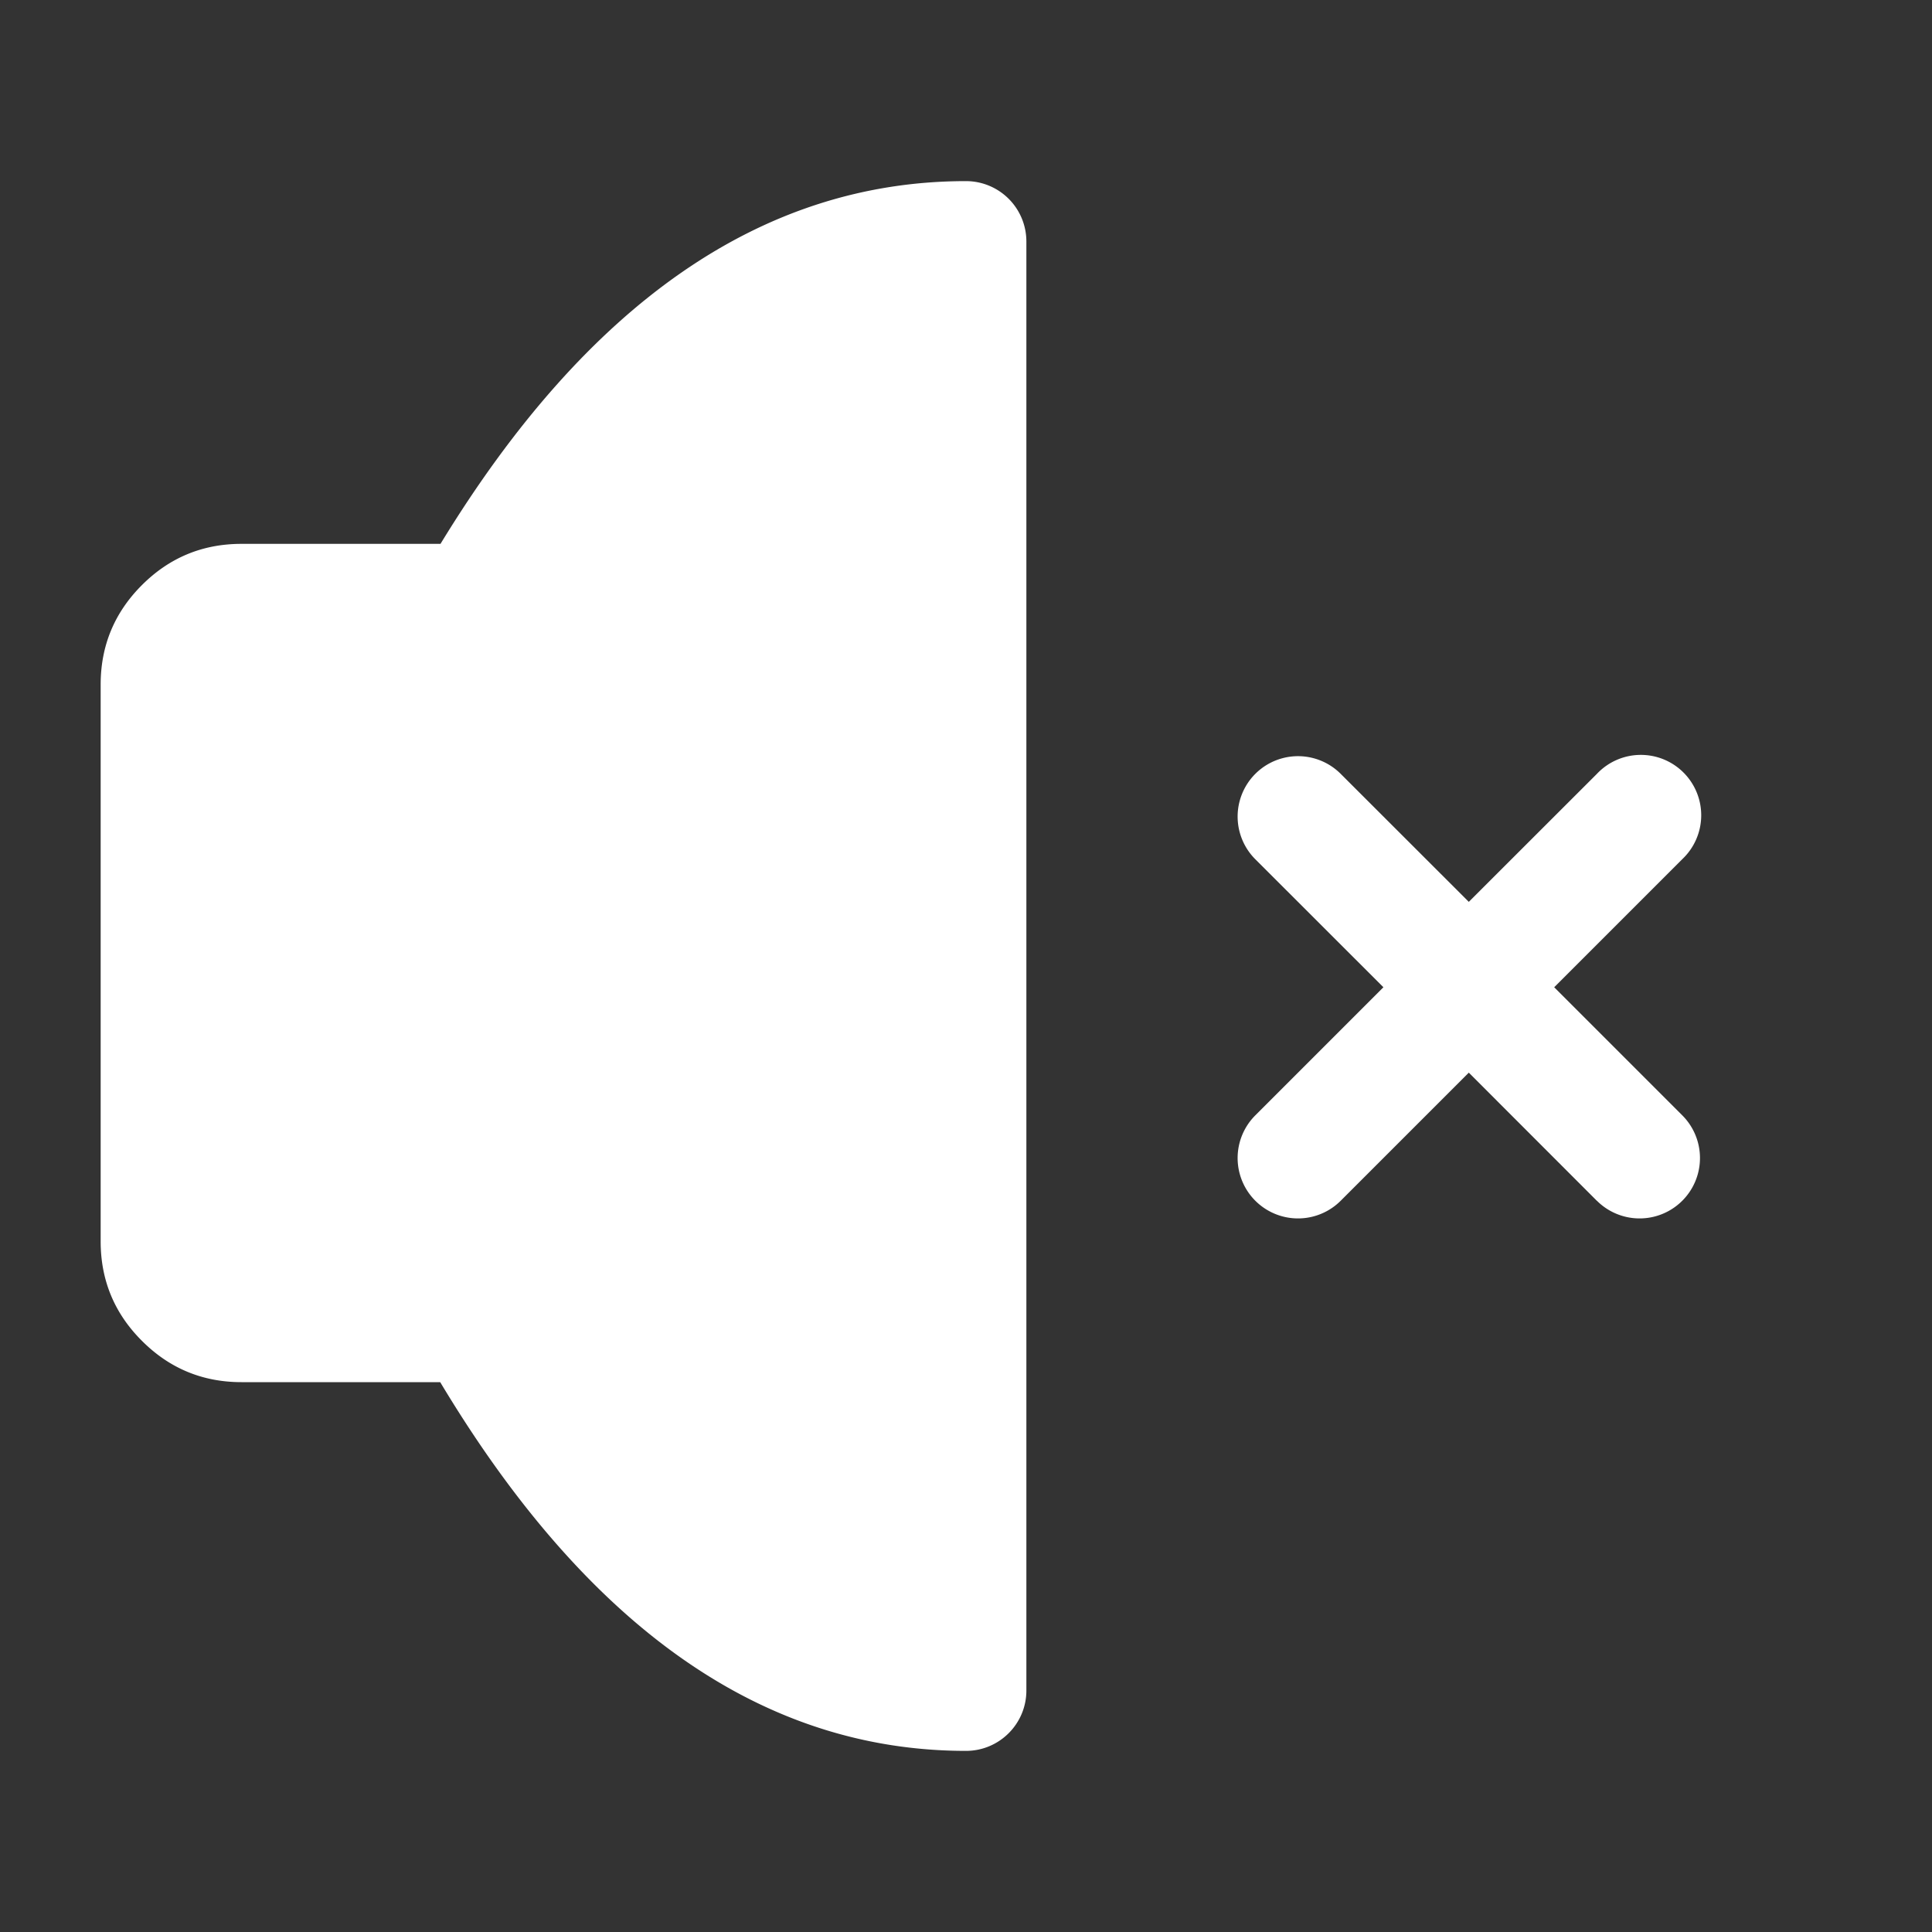 <svg viewBox="0 0 1024 1024" version="1.1" xmlns="http://www.w3.org/2000/svg" p-id="4633" xmlns:xlink="http://www.w3.org/1999/xlink" width="20" height="20" class="soundOff" style=""><rect x="0" y="0" width="1024" height="1024" fill="#333333" stroke="none"/><path d="M233.472 288.256H128q-30.925 0-52.787 21.862-21.862 21.862-21.862 52.736v295.066q0 30.925 21.862 52.736 21.862 21.914 52.787 21.914h105.318q117.248 195.43 278.682 195.43c17.664 0 32-14.336 32-32v-768A32 32 0 0 0 512 96q-161.229 0-278.528 192.256z m612.864 348.16l-67.84-67.891-67.891 67.891a32 32 0 0 1-45.261-45.261l67.891-67.891-67.891-67.84a32 32 0 1 1 45.261-45.261l67.891 67.84 67.891-67.84a32 32 0 1 1 45.261 45.21l-67.891 67.891 67.891 67.891a32 32 0 0 1-45.261 45.261z" p-id="4634" fill="#ffffff"></path></svg>